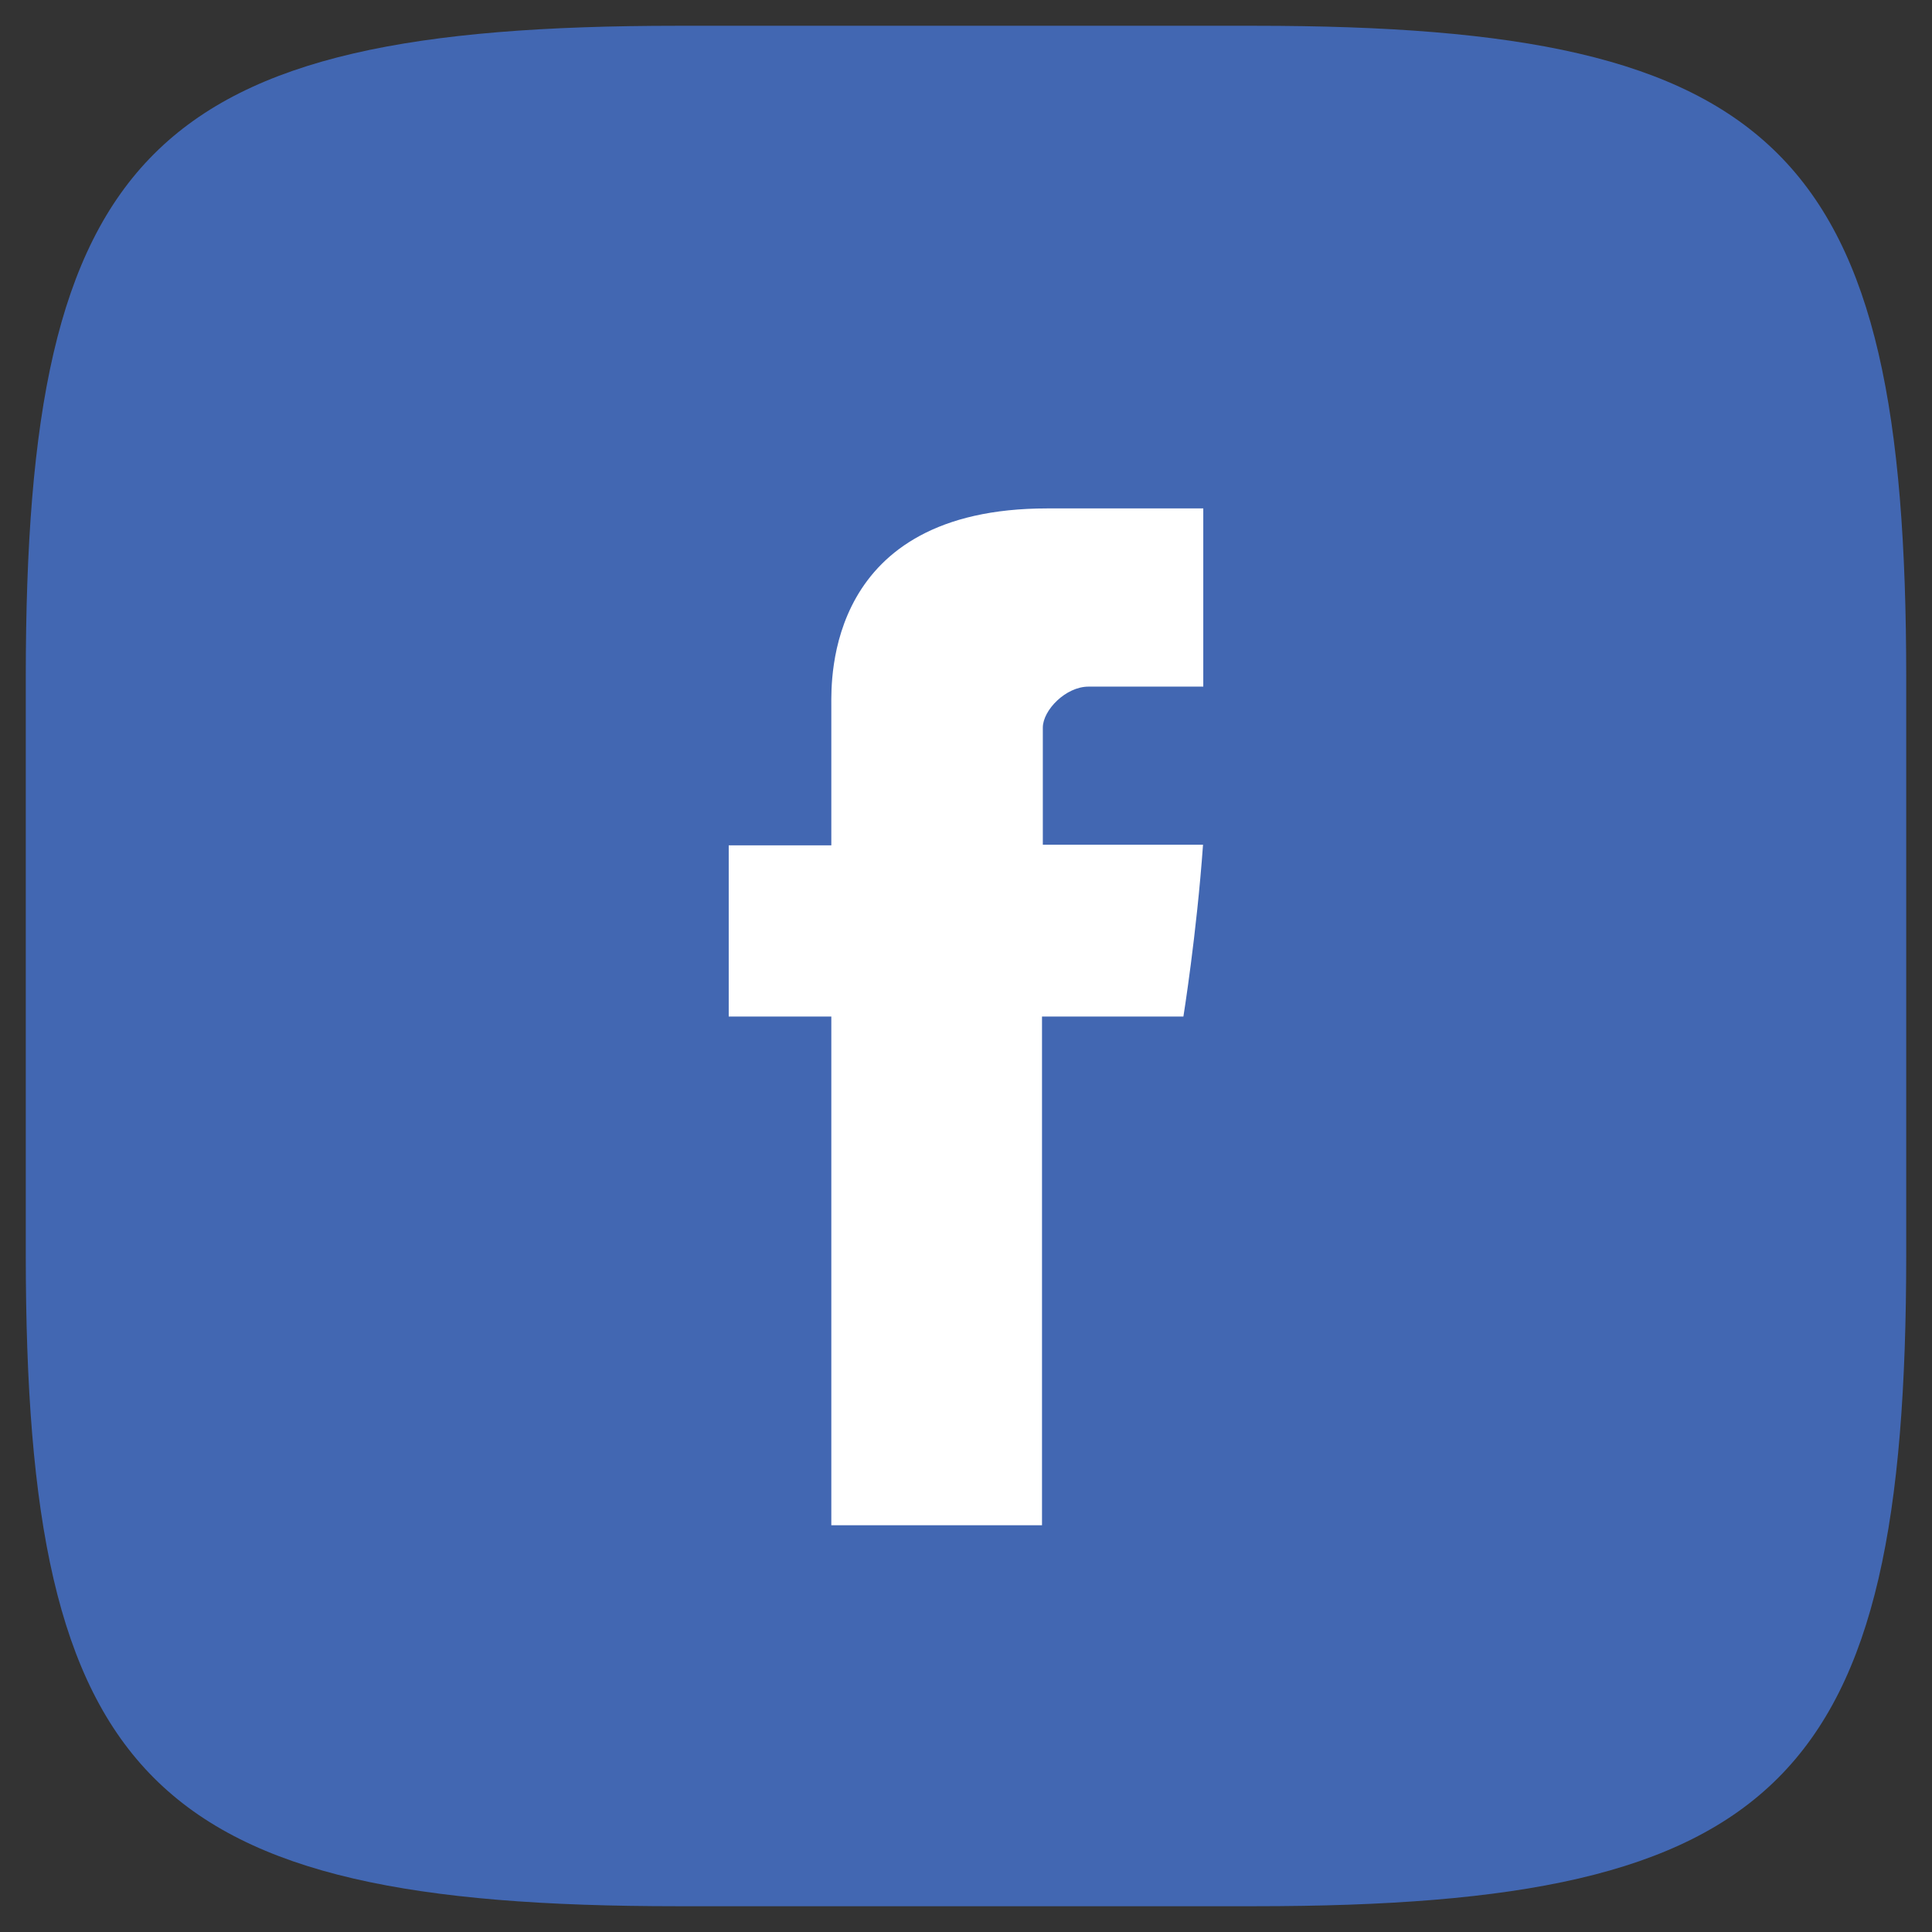 <svg width="38" height="38" viewBox="0 0 38 38" fill="none" xmlns="http://www.w3.org/2000/svg">
<rect x="0" y="0" width="38" height="38" fill="#333333" stroke="none"/>
<path fill-rule="evenodd" clip-rule="evenodd" d="M13.323 0.507H24.677C35.04 0.507 37.493 2.96 37.493 13.323V24.677C37.493 35.04 35.04 37.493 24.677 37.493H13.323C2.96 37.493 0.507 35.04 0.507 24.677V13.323C0.507 2.96 2.96 0.507 13.323 0.507Z" fill="#4267B2"/>
<path d="M16.351 13.873C16.351 14.377 16.351 16.627 16.351 16.627H14.333V19.994H16.351V30H20.495V19.994H23.276C23.276 19.994 23.536 18.38 23.662 16.615C23.3 16.615 20.511 16.615 20.511 16.615C20.511 16.615 20.511 14.656 20.511 14.312C20.511 13.968 20.962 13.505 21.409 13.505C21.855 13.505 22.795 13.505 23.667 13.505C23.667 13.047 23.667 11.463 23.667 10C22.503 10 21.18 10 20.597 10C16.248 10 16.351 13.37 16.351 13.873Z" fill="white"/>
</svg>
